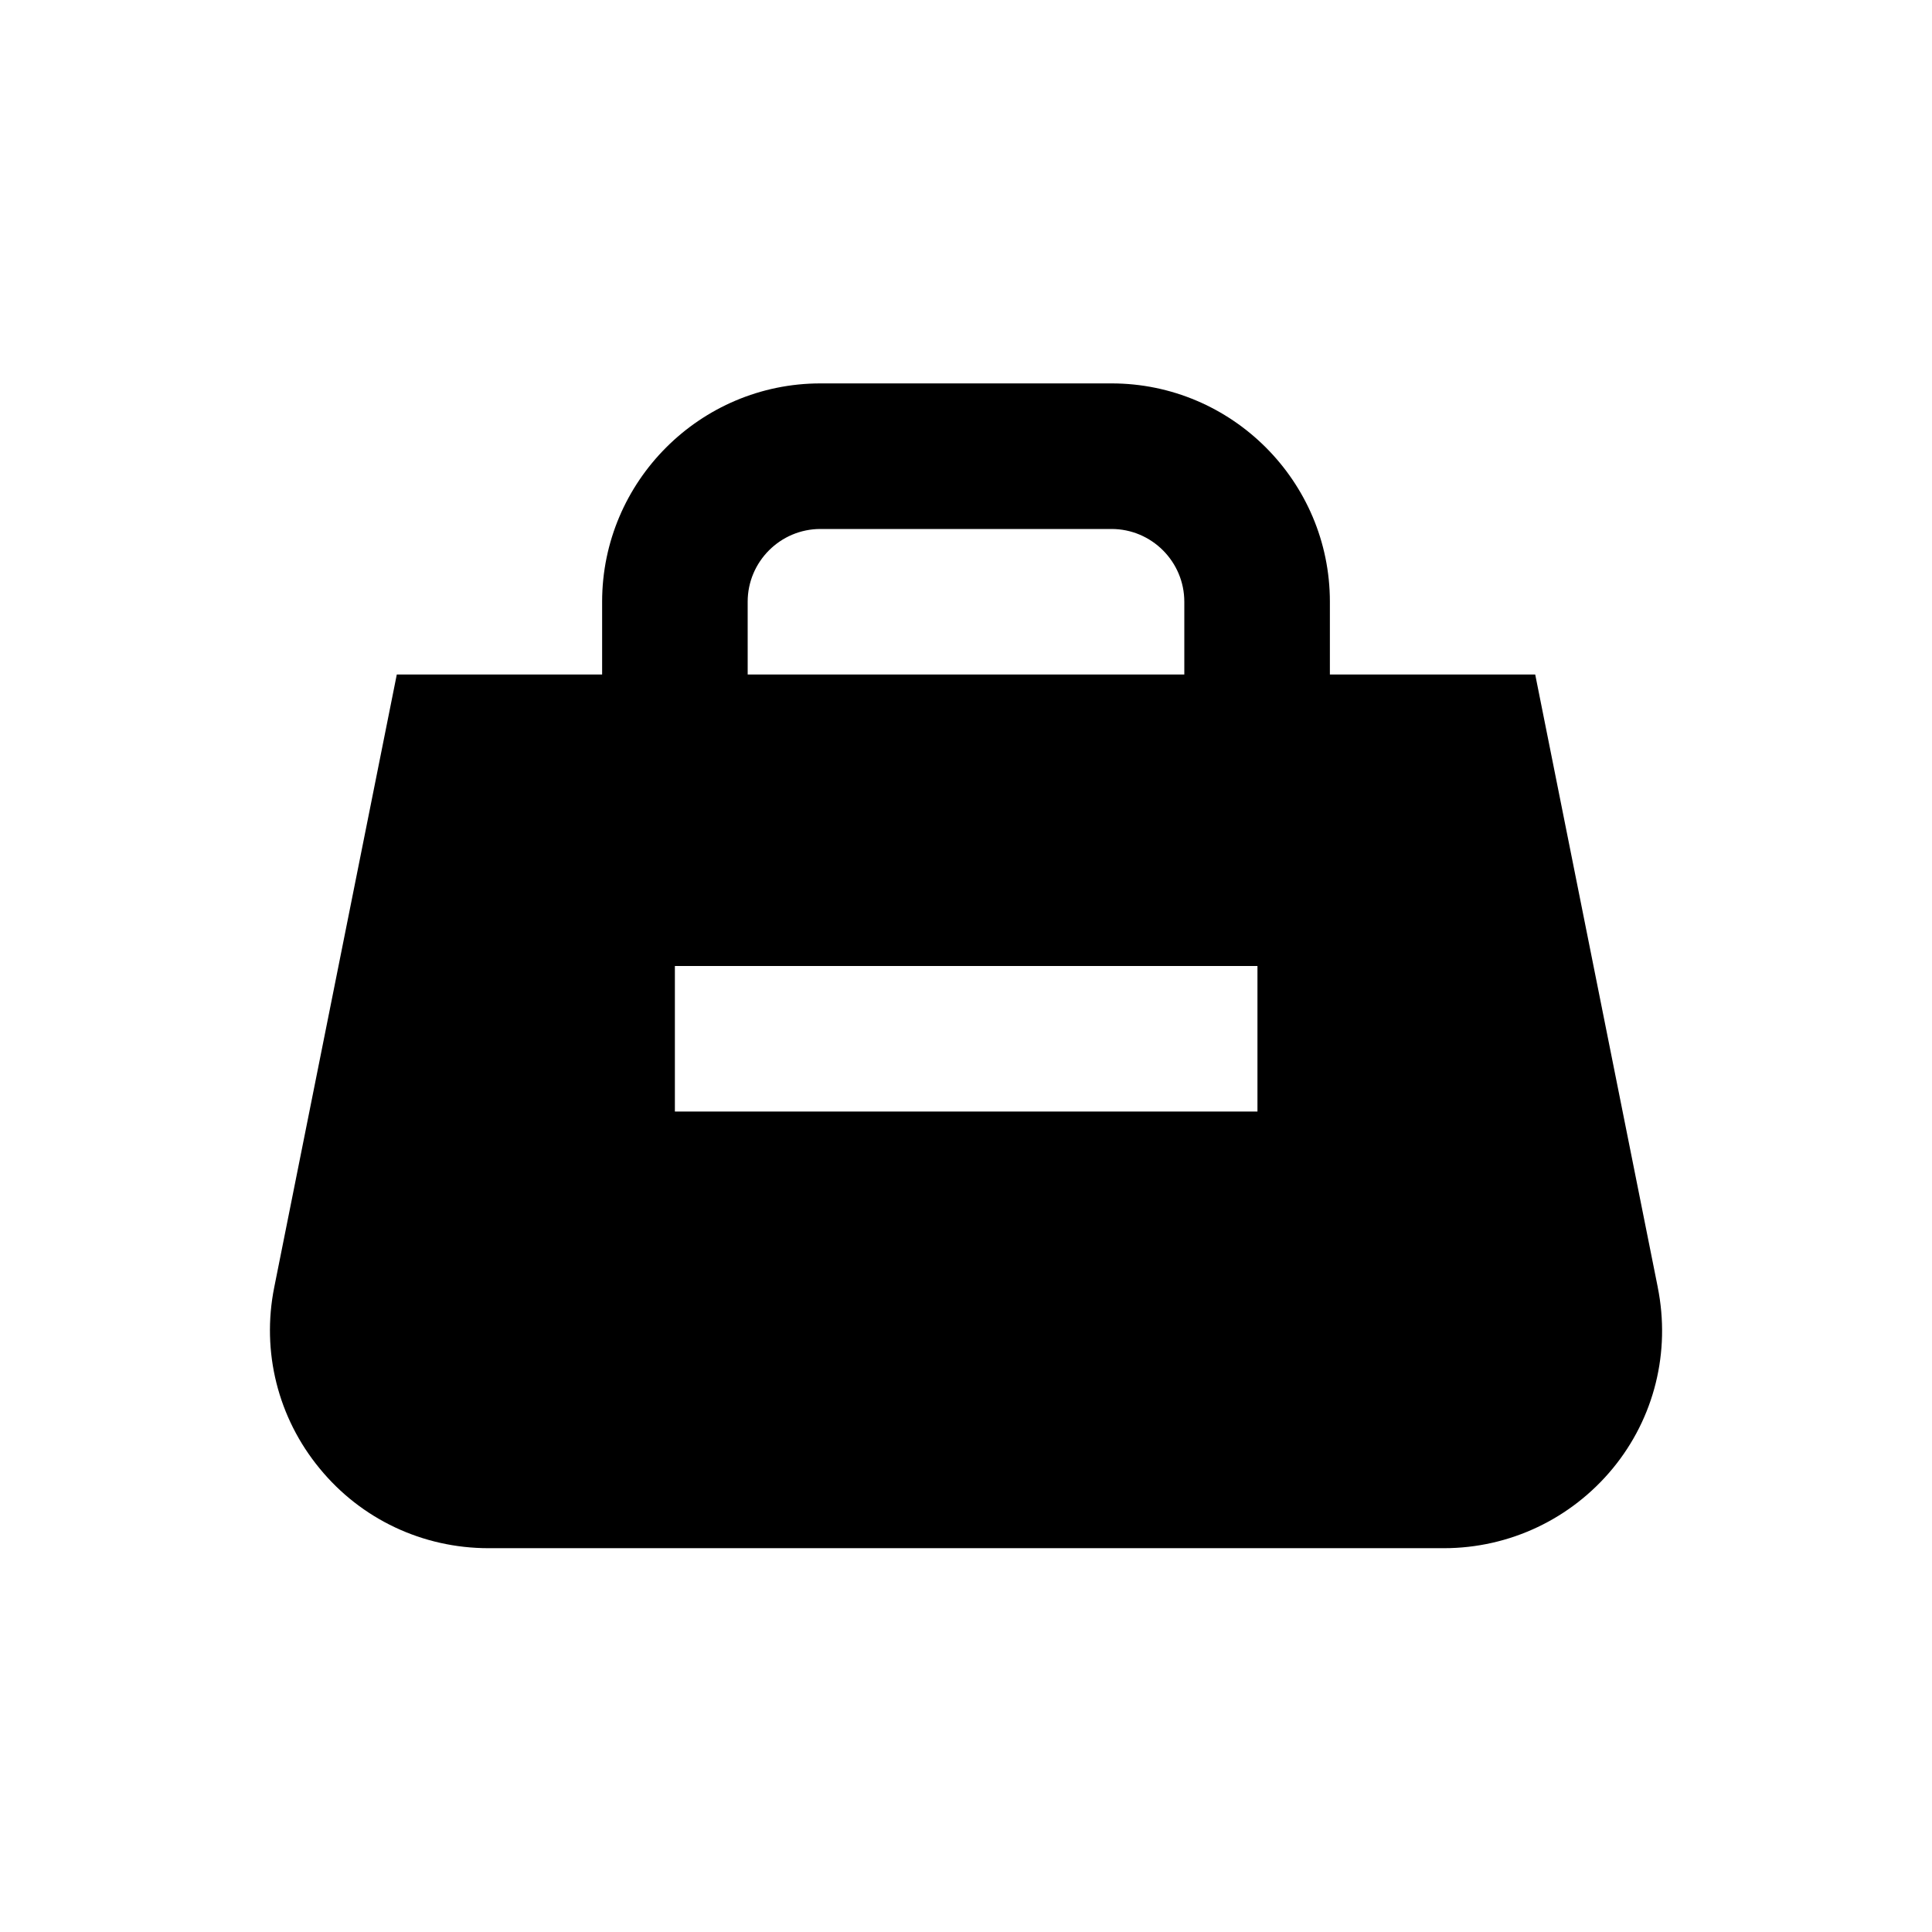 <?xml version="1.0" encoding="UTF-8"?>
<!-- Uploaded to: SVG Repo, www.svgrepo.com, Generator: SVG Repo Mixer Tools -->
<svg fill="#000000" width="800px" height="800px" version="1.1" viewBox="144 144 512 512" xmlns="http://www.w3.org/2000/svg">
 <path d="m583.32 485.11-32.473-162.36h-54.414v-19.285c0-31.883-25.977-57.859-57.859-57.859h-77.145c-31.883 0-57.859 25.977-57.859 57.859v19.285h-54.414l-32.473 162.36c-3.445 17.121 0.984 34.637 12.004 48.02 11.02 13.48 27.355 21.156 44.773 21.156h253.18c17.418 0 33.75-7.773 44.773-21.156 11.02-13.383 15.348-30.895 11.902-48.02zm-241.18-181.64c0-10.629 8.66-19.285 19.285-19.285h77.145c10.629 0 19.285 8.66 19.285 19.285v19.285h-115.71zm135 135.1h-154.29v-38.57h154.39v38.57z"/>
</svg>